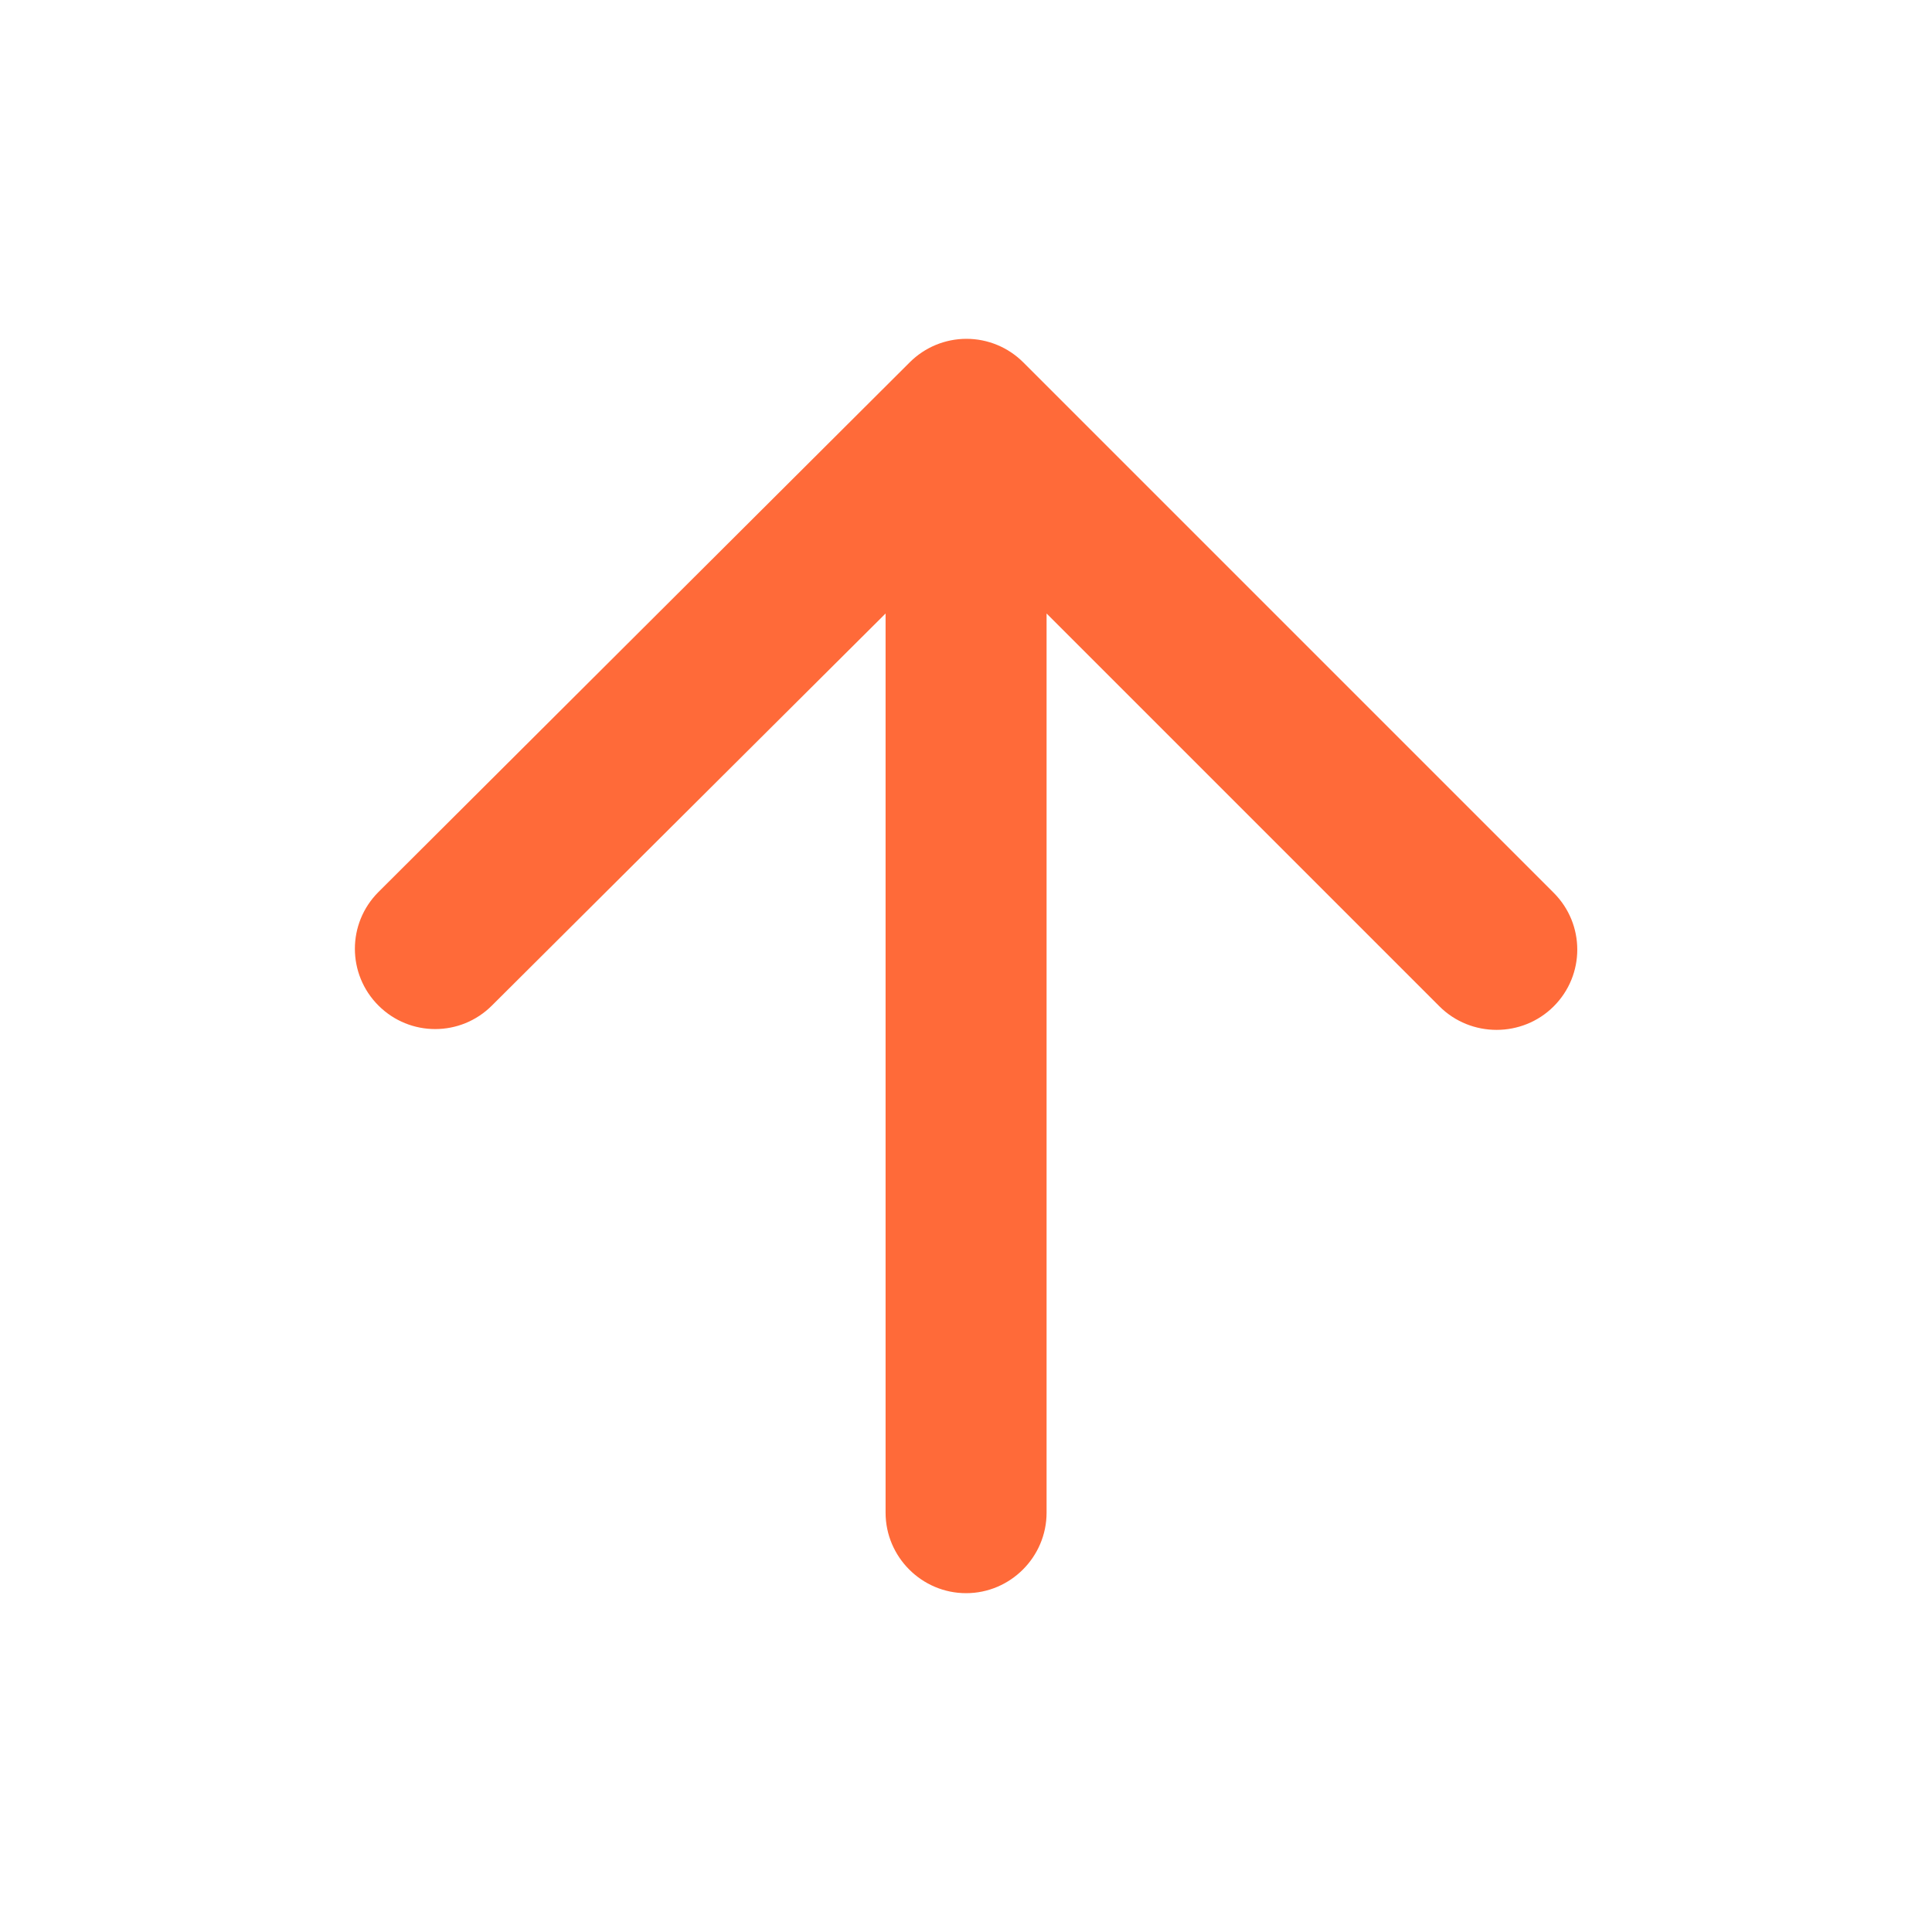 <?xml version="1.0" encoding="UTF-8"?> <svg xmlns="http://www.w3.org/2000/svg" width="24" height="24" viewBox="0 0 24 24" fill="none"><path d="M13.001 18.791V7.621L17.881 12.501C18.271 12.891 18.911 12.891 19.301 12.501C19.691 12.111 19.691 11.481 19.301 11.091L12.711 4.501C12.524 4.314 12.27 4.209 12.006 4.209C11.741 4.209 11.488 4.314 11.301 4.501L4.701 11.081C4.311 11.471 4.311 12.101 4.701 12.491C5.091 12.881 5.721 12.881 6.111 12.491L11.001 7.621V18.791C11.001 19.341 11.451 19.791 12.001 19.791C12.551 19.791 13.001 19.341 13.001 18.791Z" fill="#FF6A39"></path></svg> 
